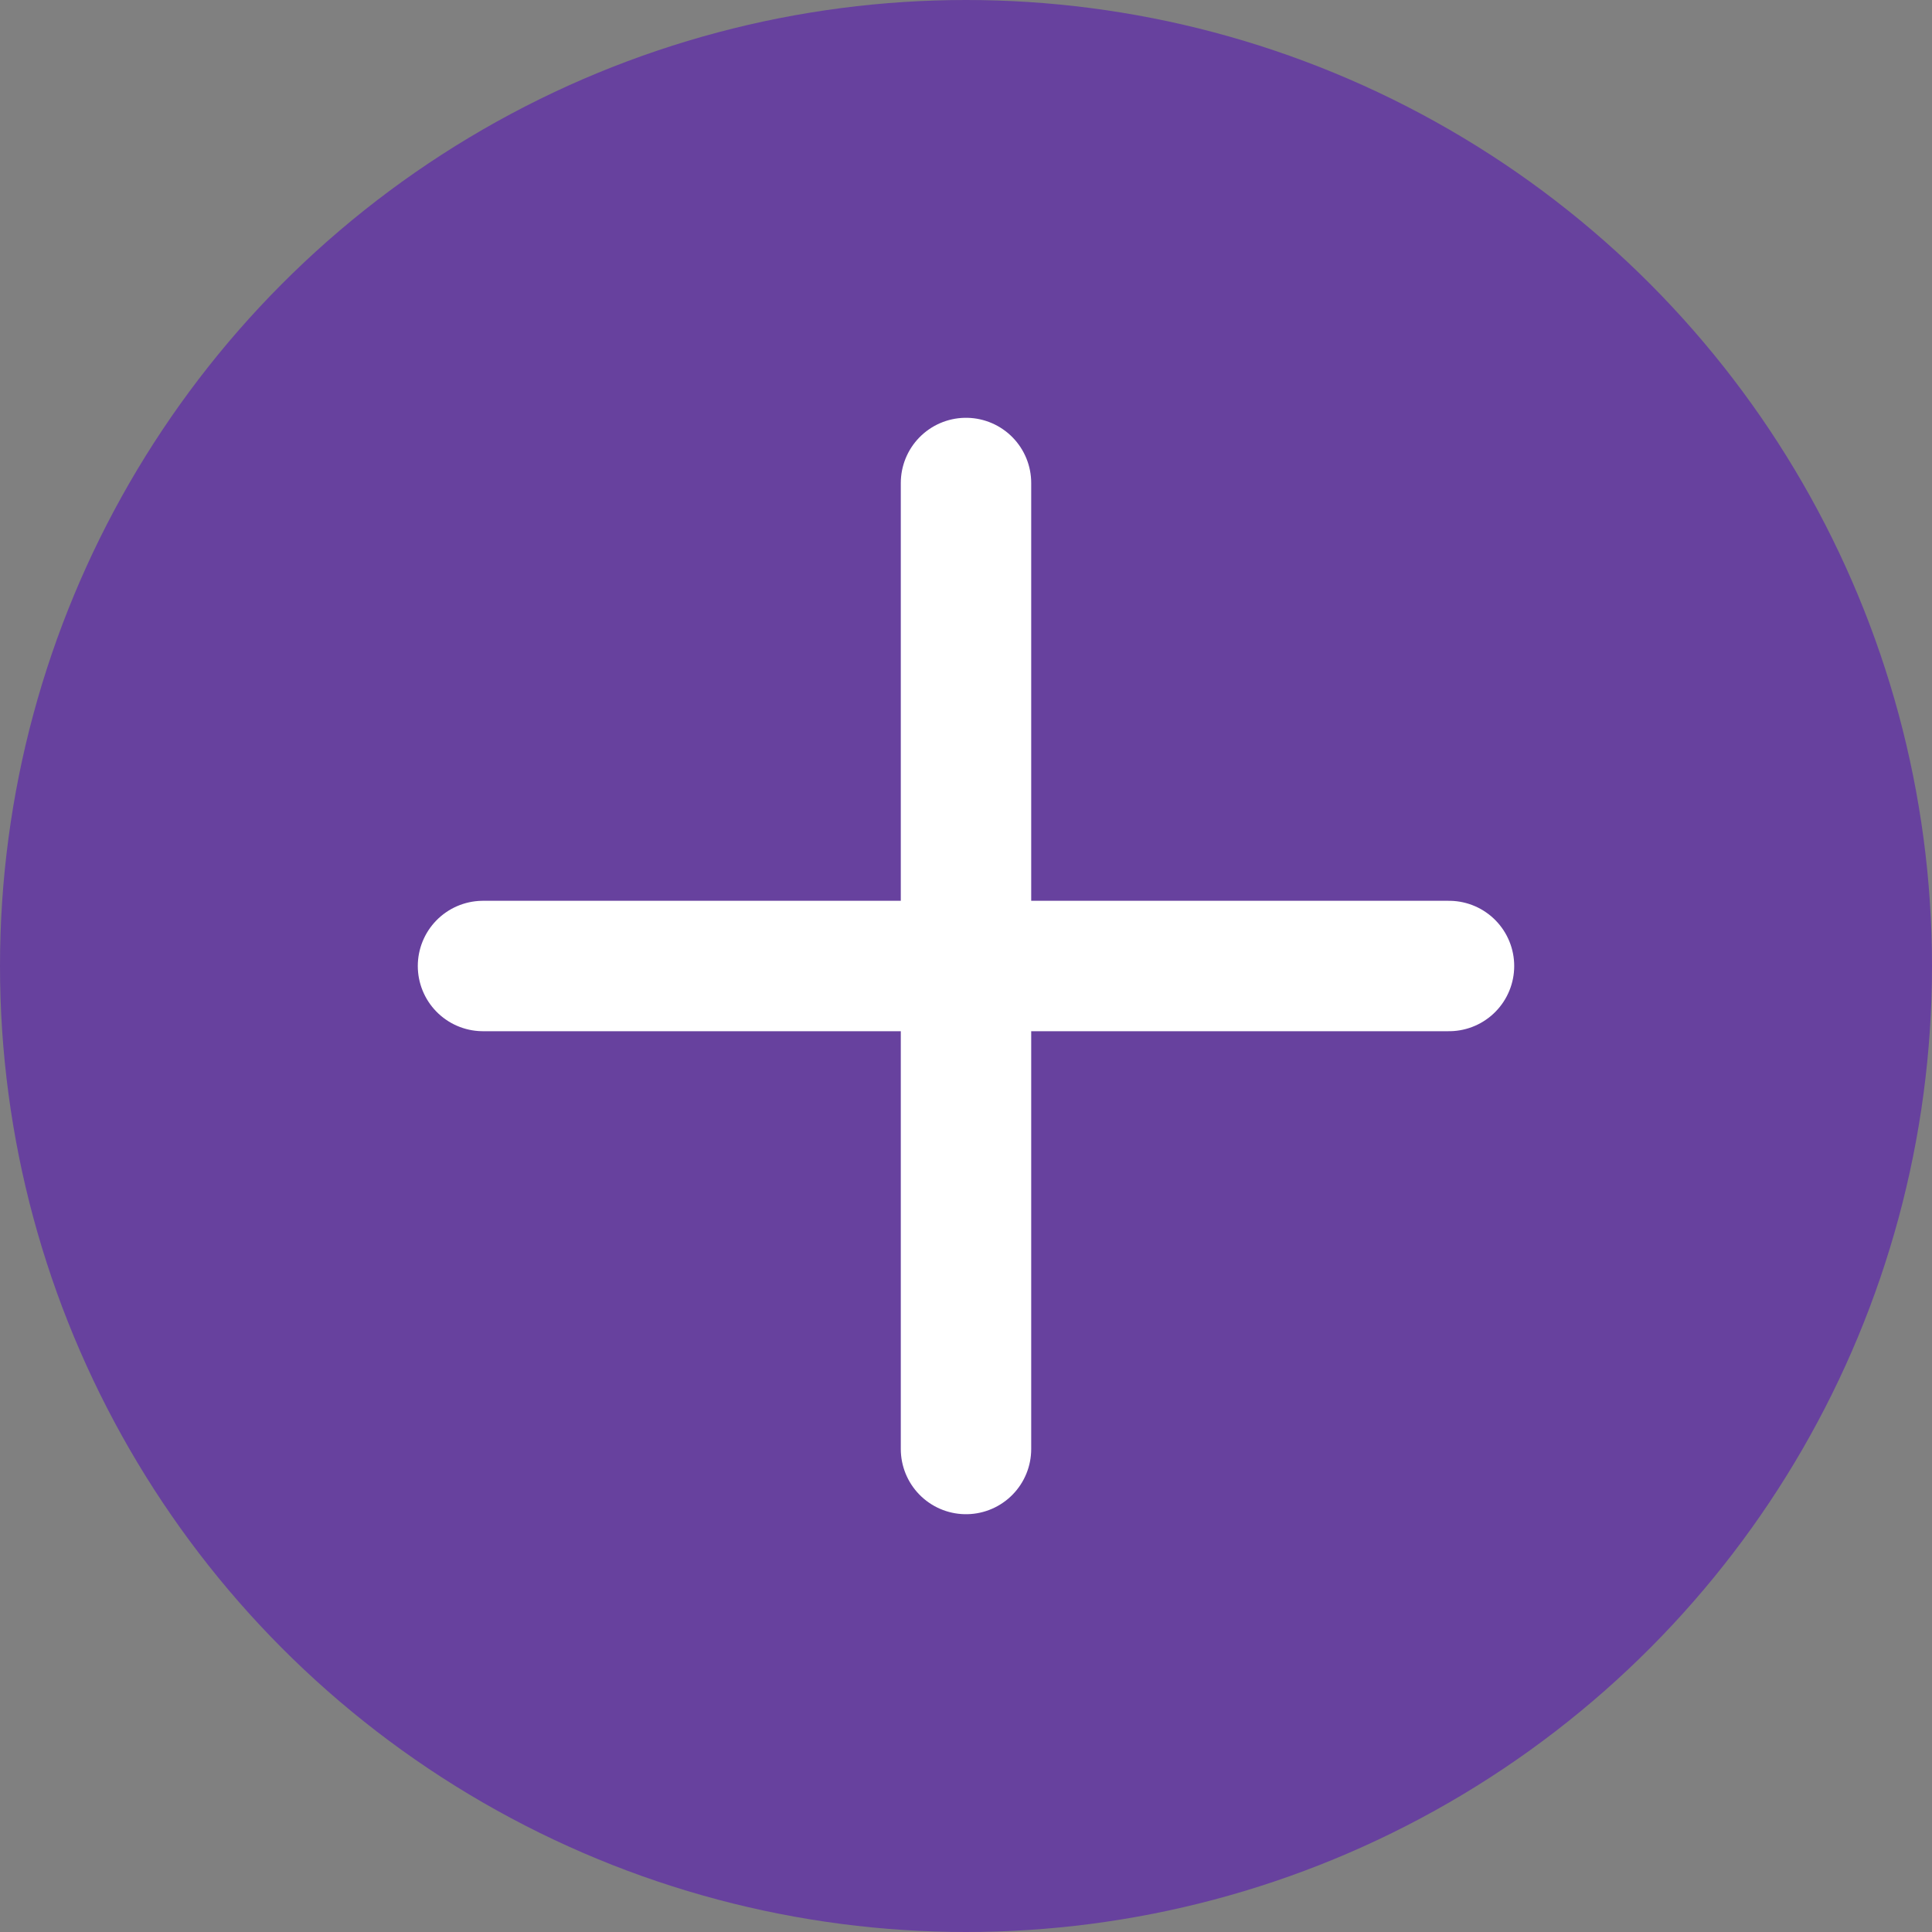 <svg xmlns="http://www.w3.org/2000/svg" width="40" height="40" viewBox="0 0 40 40">
    <rect x="0" y="0" width="40" height="40" fill="#808080" stroke="none"/>
    <g fill="none" fill-rule="evenodd">
        <circle cx="20" cy="20" r="20" fill="#67419E"/>
        <path stroke="#FFF" stroke-linecap="round" stroke-linejoin="round" stroke-width="2.7" d="M10 20h20M20 10v20"/>
    </g>
</svg>
